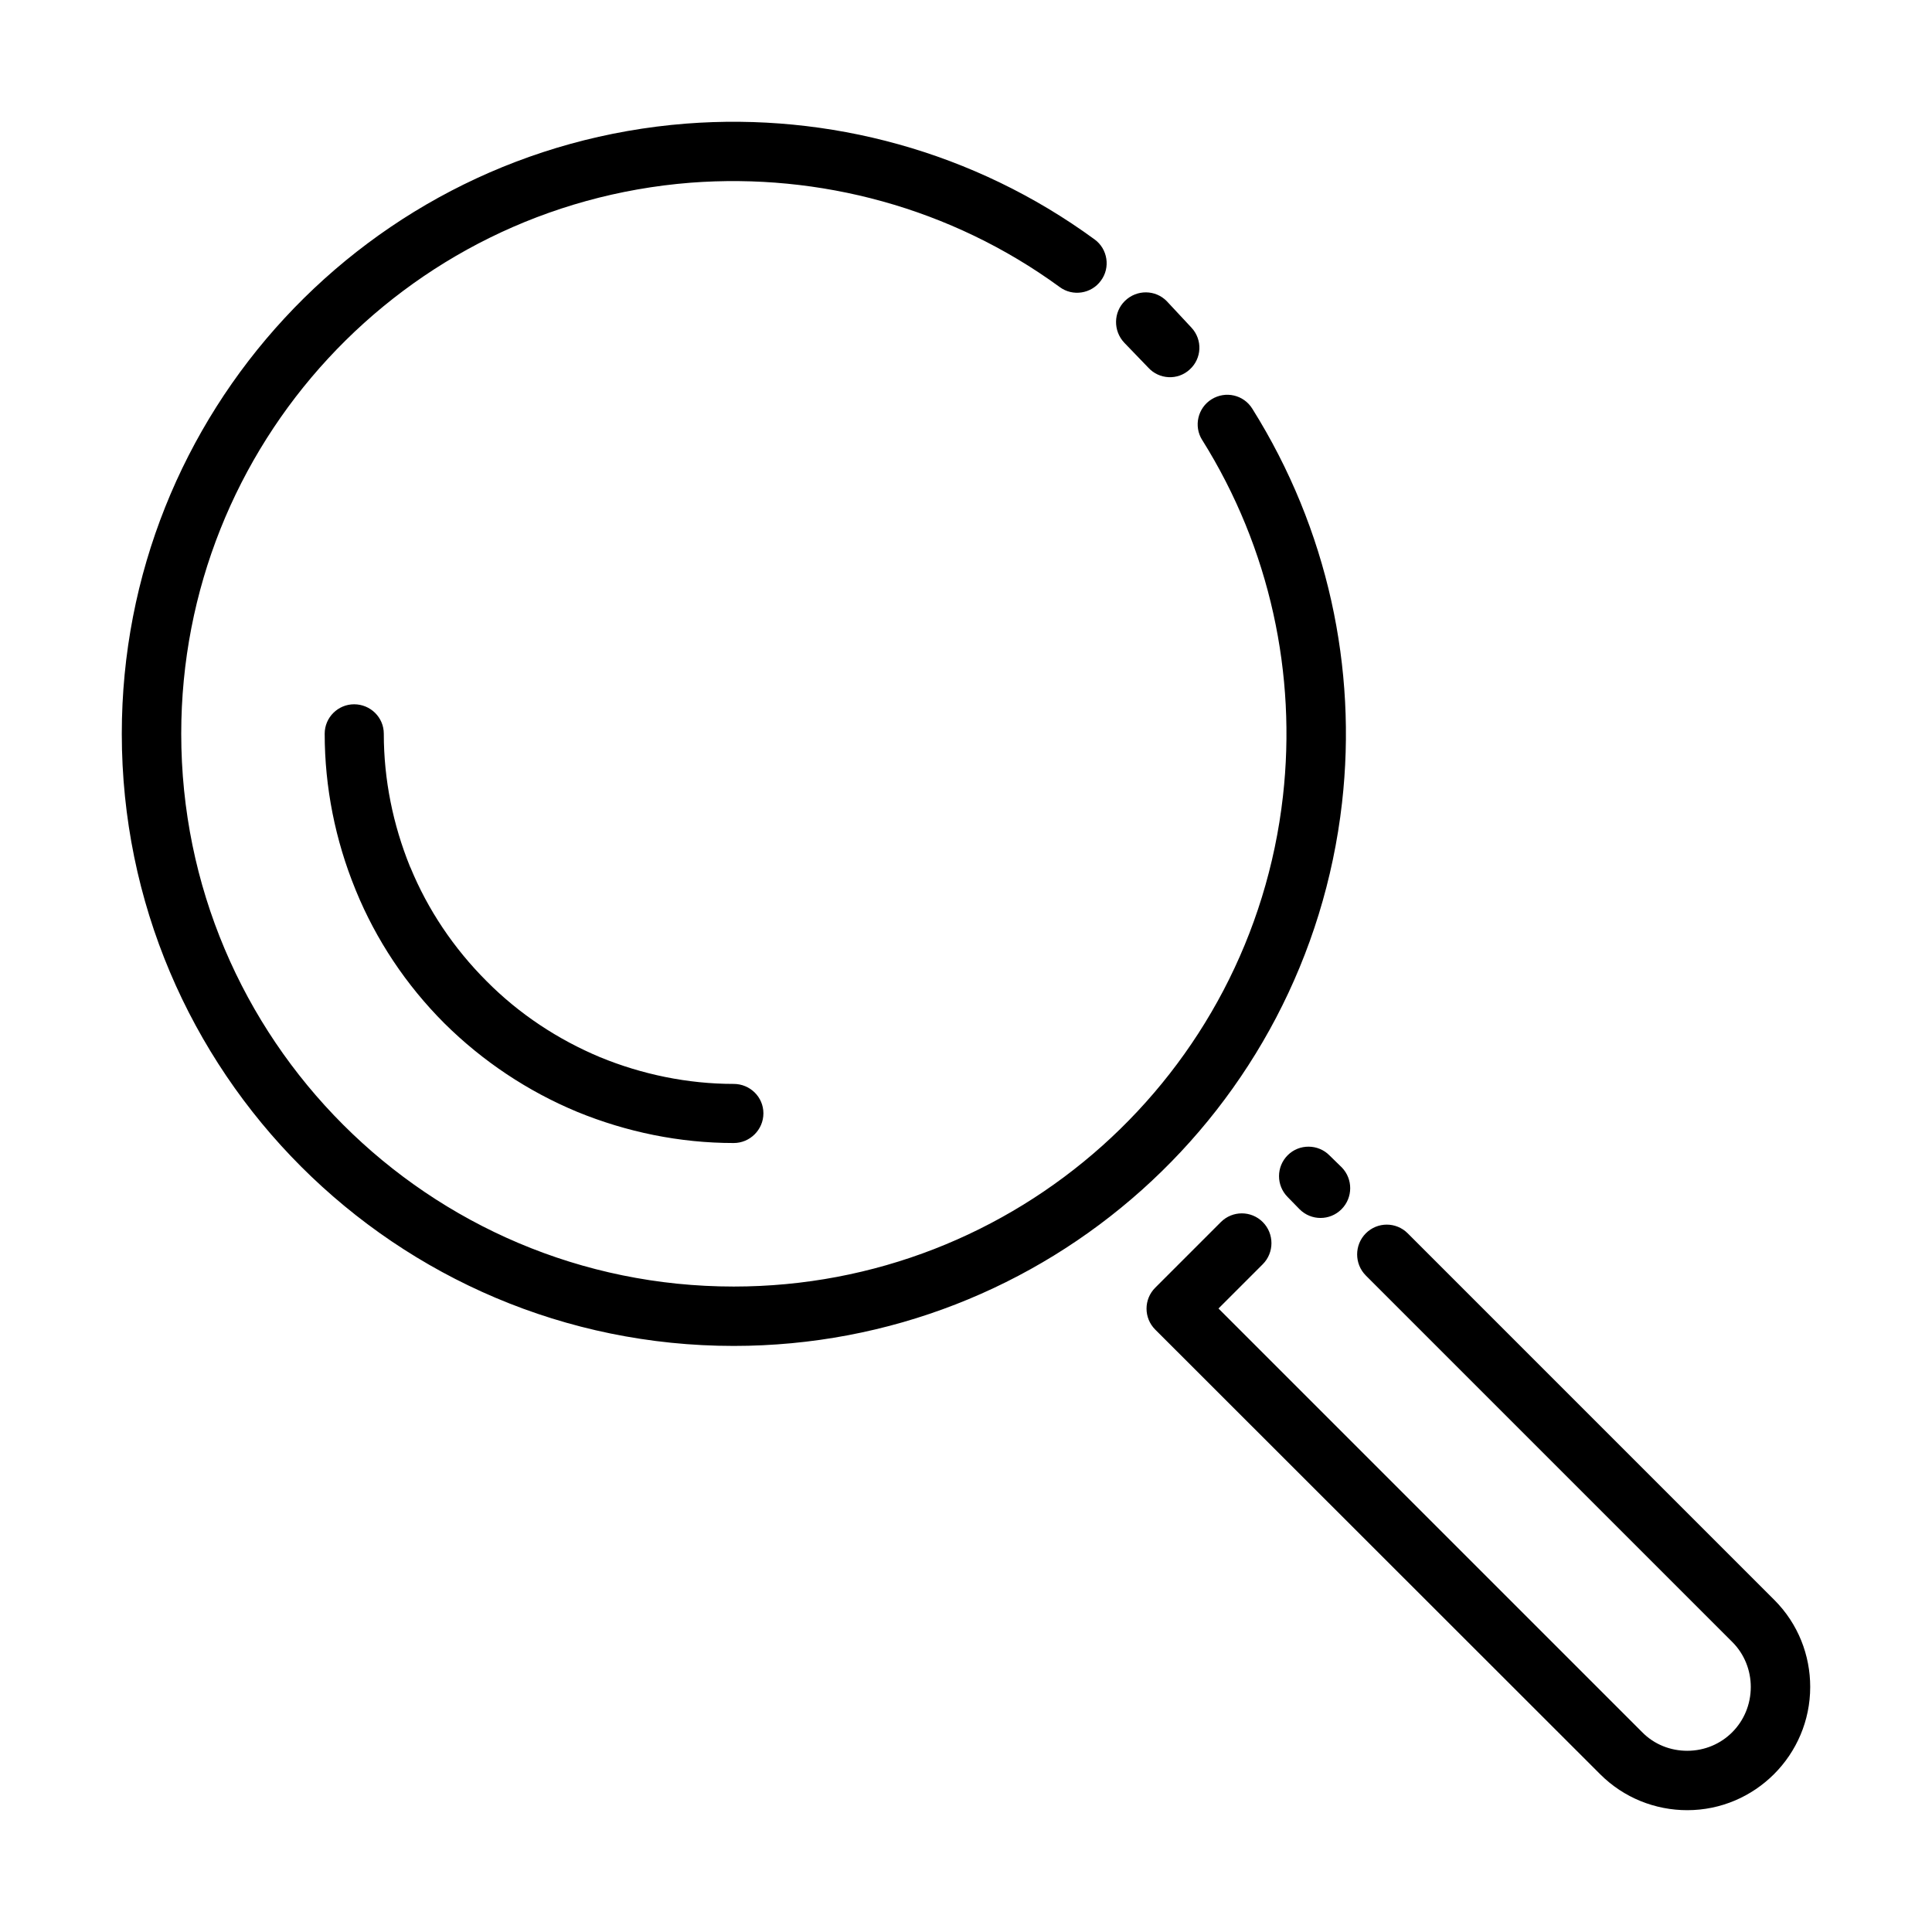 <?xml version="1.0" encoding="UTF-8"?>
<!-- Uploaded to: SVG Repo, www.svgrepo.com, Generator: SVG Repo Mixer Tools -->
<svg fill="#000000" width="800px" height="800px" version="1.1" viewBox="144 144 512 512" xmlns="http://www.w3.org/2000/svg">
 <path d="m462.58 260.59c-2.281-3.621-1.18-8.5 2.519-10.785 3.699-2.281 8.5-1.18 10.785 2.519 20.074 32.039 27.789 68.879 23.773 104.38-9.289 81.789-78.484 143.98-161.22 143.98-89.504 0-162.16-72.66-162.16-162.24 0-84.703 65.18-155.08 149.57-161.69 37.707-2.914 76.281 7.32 108.24 30.699 3.465 2.519 4.25 7.477 1.652 10.941-2.519 3.465-7.477 4.25-10.941 1.652-28.812-21.02-63.684-30.23-97.77-27.629-76.203 5.984-135 69.59-135 146.03 0 80.926 65.574 146.5 146.42 146.5 74.707 0 137.21-56.129 145.55-129.97 3.621-32.117-3.305-65.496-21.41-94.387zm-124.14 170.66c4.328 0 7.871 3.465 7.871 7.793s-3.543 7.871-7.871 7.871c-14.328 0-28.418-2.914-41.484-8.266-13.066-5.434-25.031-13.383-35.188-23.457-10.156-10.156-18.105-22.121-23.457-35.188l-0.156-0.395c-5.273-12.91-8.109-26.922-8.109-41.172 0-4.328 3.543-7.793 7.793-7.793 4.328 0 7.871 3.465 7.871 7.793 0 12.203 2.441 24.09 6.926 35.188l0.156 0.316c4.566 11.098 11.414 21.332 20.152 30.07 8.66 8.738 18.973 15.508 30.07 20.152 11.098 4.566 23.223 7.086 35.426 7.086zm167.52 50.773c-3.07-3.07-3.07-8.109 0-11.18 3.07-3.07 8.031-3.07 11.098 0l97.141 97.141c6.375 6.375 9.523 14.719 9.523 23.066 0 18.027-14.641 32.668-32.59 32.668-8.422 0-16.766-3.227-23.066-9.523l-117.92-117.84c-3.07-3.07-3.07-8.031 0-11.098l17.398-17.398c3.07-3.07 8.031-3.07 11.098 0 3.07 3.07 3.07 8.109 0 11.18l-11.73 11.73 112.25 112.25c3.227 3.305 7.559 4.961 11.965 4.961 9.367 0 16.848-7.477 16.848-16.926 0-4.328-1.652-8.66-4.879-11.887l-97.141-97.141zm-20.703-20.781c-3.07-3.07-3.07-8.031 0-11.098 3.07-3.07 8.109-2.992 11.098 0.078l3.227 3.148c2.992 3.07 2.992 8.031-0.078 11.098-3.07 3.07-8.031 3.07-11.098 0zm-43.297-226.4c-2.992-3.148-2.914-8.109 0.156-11.098 3.148-3.07 8.109-2.992 11.098 0.078l6.535 7.008c2.992 3.227 2.754 8.188-0.473 11.098-3.148 2.914-8.109 2.676-11.02-0.551z"/>
</svg>